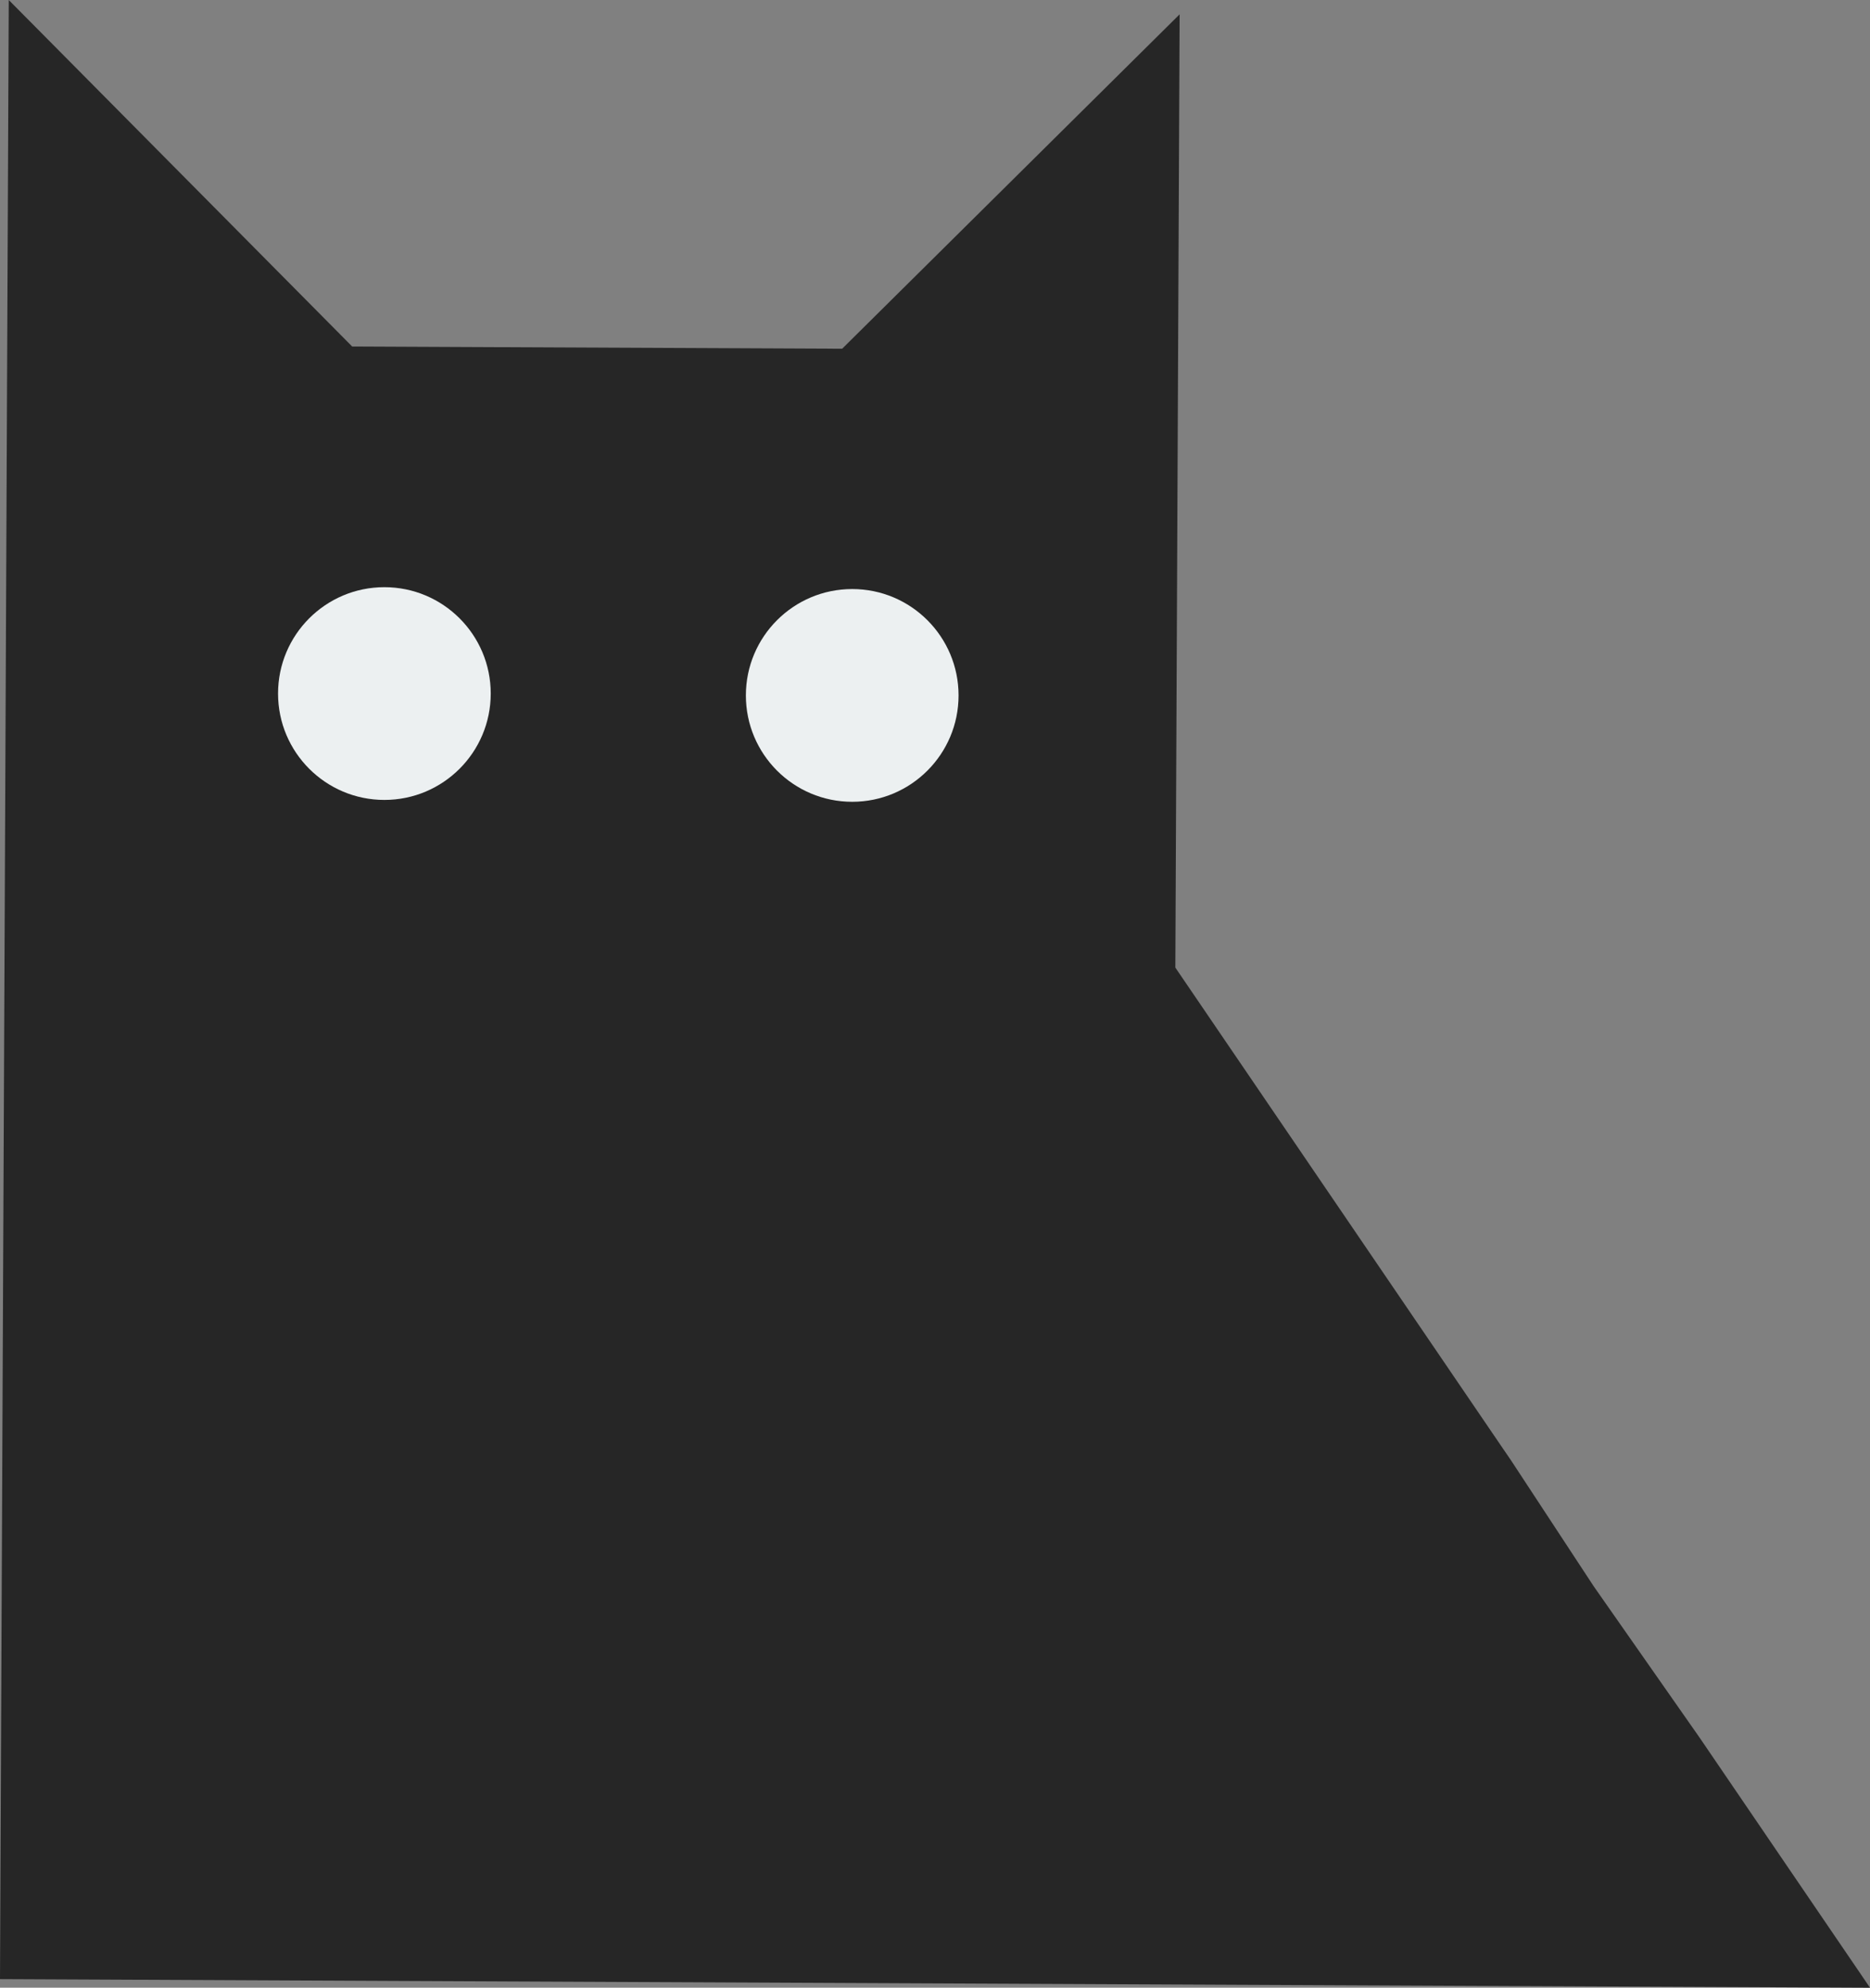 <?xml version="1.0" encoding="UTF-8"?> <svg xmlns="http://www.w3.org/2000/svg" viewBox="0 0 100.41 106.7"><rect x="0" y="0" width="100.41" height="106.7" fill="#808080" stroke="none"/> <defs> <style>.cls-1{fill:#262626;}.cls-2{fill:#ecf0f1;}</style> </defs> <g id="Слой_2" data-name="Слой 2"> <g id="Слой_1-2" data-name="Слой 1"> <polygon class="cls-1" points="91.27 93.29 85.58 85.16 81.12 78.37 80.77 77.86 63.11 51.94 63.34 0.77 45.22 18.72 18.91 18.6 0.47 0 0 106.24 100.41 106.7 91.27 93.29"></polygon> <circle class="cls-2" cx="20.64" cy="37.23" r="5.71"></circle> <circle class="cls-2" cx="45.76" cy="37.33" r="5.71"></circle> </g> </g> </svg> 